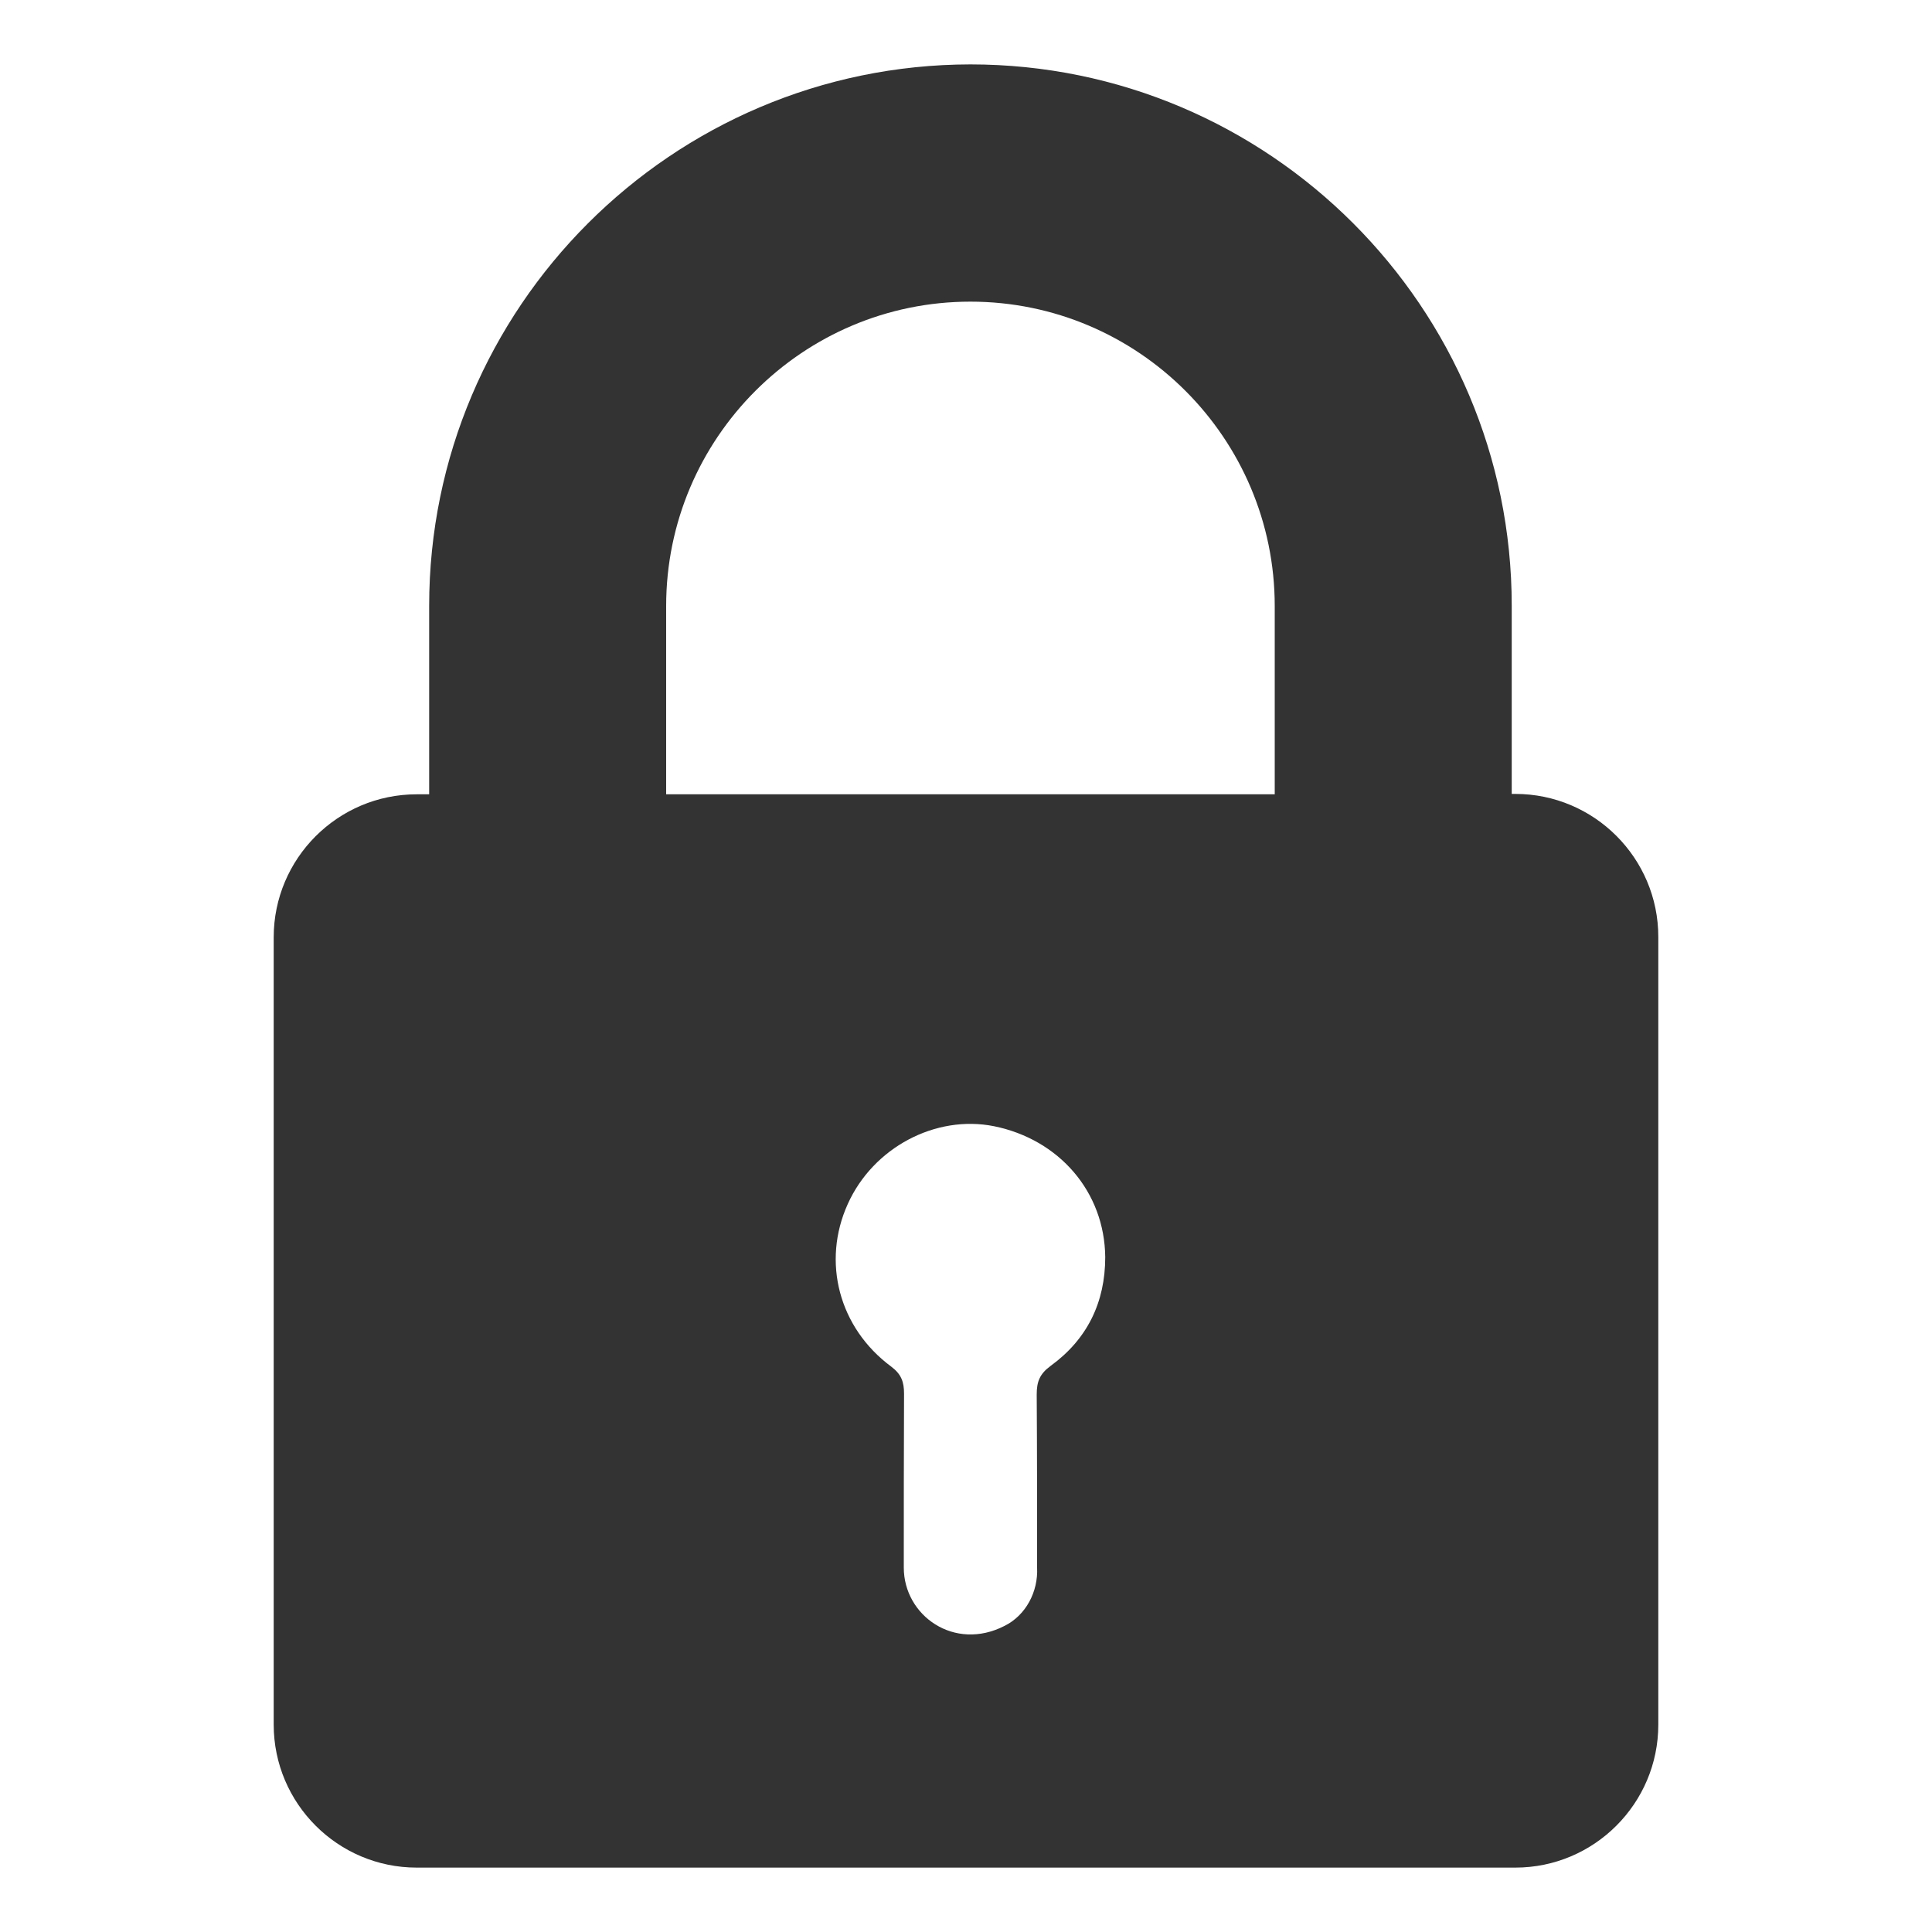 <svg width="15" height="15" viewBox="0 0 15 15" fill="none" xmlns="http://www.w3.org/2000/svg">
<g opacity="0.8" clip-path="url(#clip0_2007_398)">
<path d="M3.332 4.705V6.167H3.235C2.623 6.167 2.125 6.665 2.125 7.277V13.39C2.125 14.002 2.623 14.5 3.235 14.5H11.765C12.377 14.5 12.875 14.002 12.875 13.39V7.274C12.875 6.662 12.377 6.164 11.765 6.164H11.737V4.702C11.737 2.385 9.852 0.5 7.534 0.5C5.217 0.503 3.332 2.388 3.332 4.705ZM8.158 10.604C8.072 10.667 8.049 10.727 8.049 10.827C8.052 11.276 8.052 11.722 8.052 12.171C8.061 12.357 7.966 12.54 7.8 12.623C7.409 12.824 7.017 12.543 7.017 12.171V12.169C7.017 11.72 7.017 11.27 7.019 10.821C7.019 10.73 6.999 10.67 6.919 10.61C6.513 10.309 6.379 9.797 6.582 9.348C6.779 8.91 7.263 8.653 7.718 8.744C8.224 8.847 8.576 9.254 8.581 9.76C8.581 10.112 8.441 10.398 8.158 10.604ZM5.172 4.705C5.172 3.401 6.233 2.342 7.534 2.342C8.839 2.342 9.897 3.404 9.897 4.705V6.167H5.172V4.705Z" fill="black"/>
</g>
<defs>
<clipPath id="clip0_2007_398">
<rect width="14" height="14" fill="white" transform="translate(0.5 0.5)"/>
</clipPath>
</defs>
</svg>
